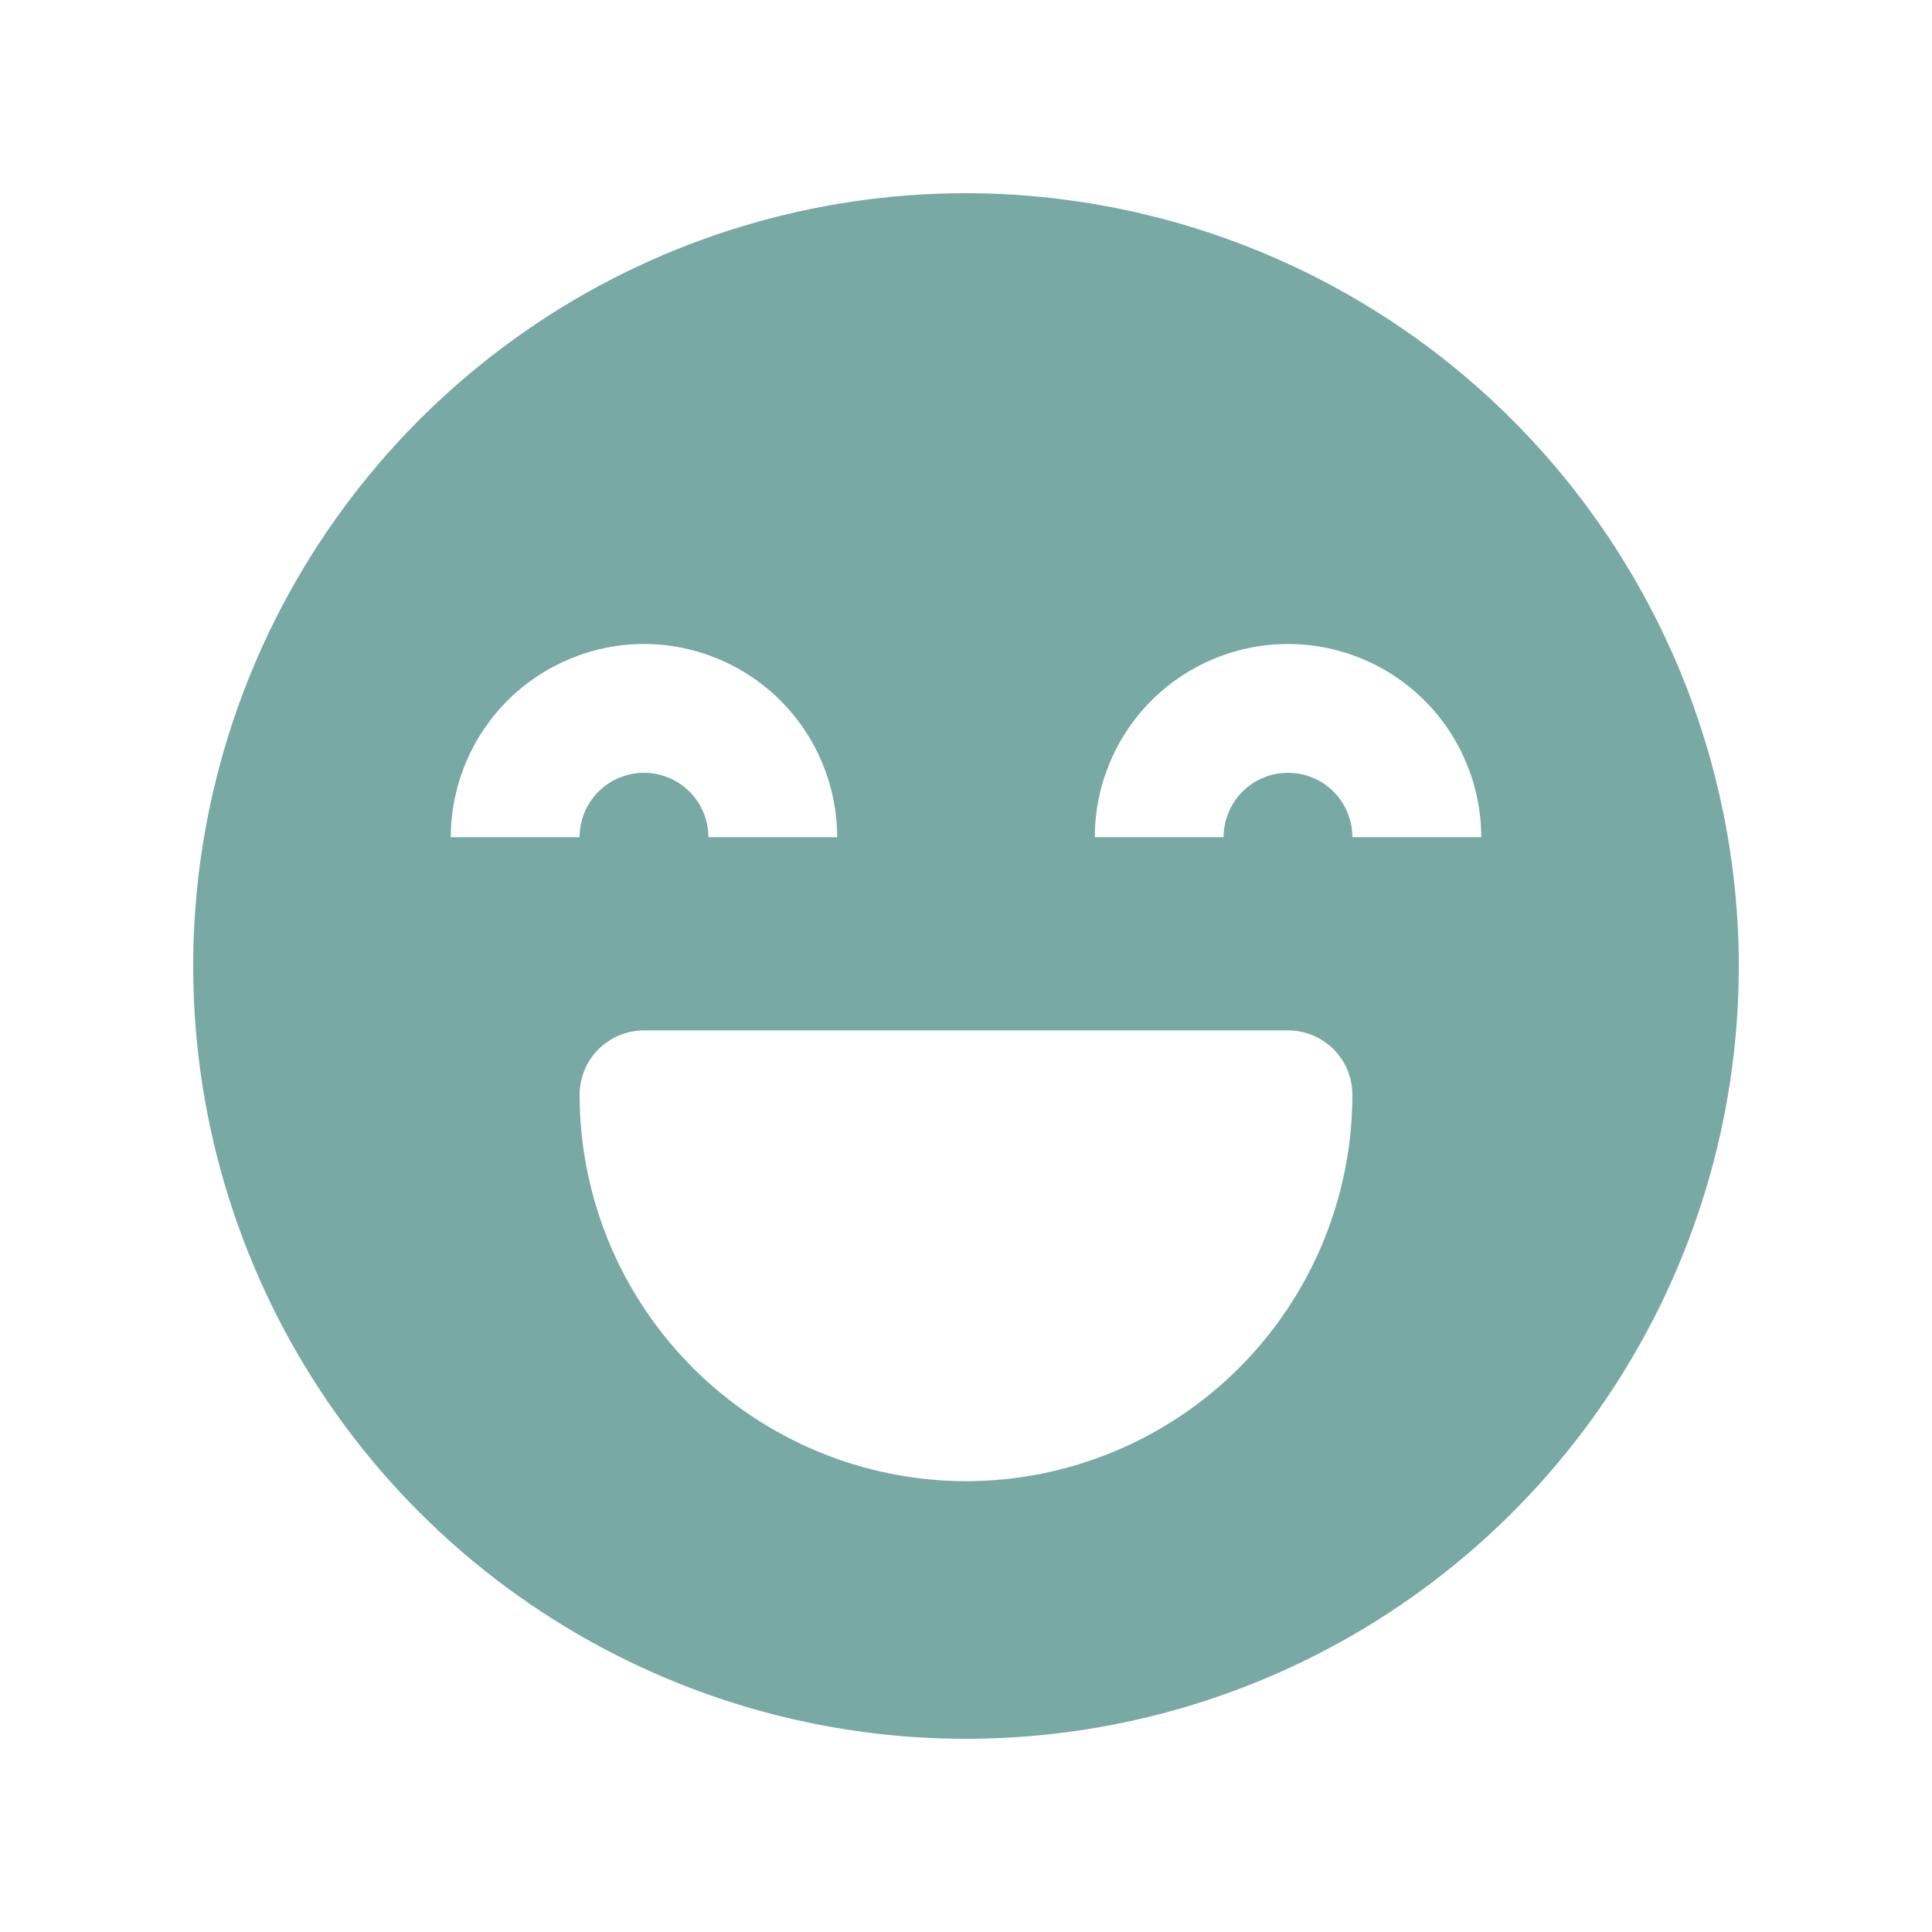 <svg width="40" height="40" viewBox="0 0 40 40" fill="none" xmlns="http://www.w3.org/2000/svg">
<path d="M20 4C16.835 4 13.742 4.938 11.111 6.696C8.48 8.455 6.429 10.953 5.218 13.877C4.007 16.801 3.69 20.018 4.307 23.121C4.925 26.225 6.449 29.076 8.686 31.314C10.924 33.551 13.775 35.075 16.879 35.693C19.982 36.31 23.199 35.993 26.123 34.782C29.047 33.571 31.545 31.52 33.303 28.889C35.062 26.258 36 23.165 36 20C35.995 15.758 34.308 11.691 31.308 8.692C28.309 5.692 24.242 4.005 20 4ZM13.333 13.333C14.394 13.335 15.411 13.756 16.16 14.506C16.91 15.256 17.332 16.273 17.333 17.333H14.667C14.667 16.98 14.526 16.641 14.276 16.39C14.026 16.14 13.687 16 13.333 16C12.98 16 12.641 16.14 12.39 16.39C12.14 16.641 12 16.98 12 17.333H9.333C9.335 16.273 9.756 15.256 10.506 14.506C11.256 13.756 12.273 13.335 13.333 13.333ZM20 30.667C17.879 30.664 15.846 29.821 14.346 28.321C12.846 26.821 12.002 24.788 12 22.667C12 22.313 12.14 21.974 12.39 21.724C12.641 21.474 12.98 21.333 13.333 21.333H26.667C27.02 21.333 27.359 21.474 27.61 21.724C27.86 21.974 28 22.313 28 22.667C27.998 24.788 27.154 26.821 25.654 28.321C24.154 29.821 22.121 30.664 20 30.667ZM28 17.333C28 16.98 27.86 16.641 27.61 16.39C27.359 16.14 27.02 16 26.667 16C26.313 16 25.974 16.14 25.724 16.39C25.474 16.641 25.333 16.98 25.333 17.333H22.667C22.667 16.273 23.088 15.255 23.838 14.505C24.588 13.755 25.606 13.333 26.667 13.333C27.727 13.333 28.745 13.755 29.495 14.505C30.245 15.255 30.667 16.273 30.667 17.333H28Z" fill="#78A9A5"/>
</svg>
